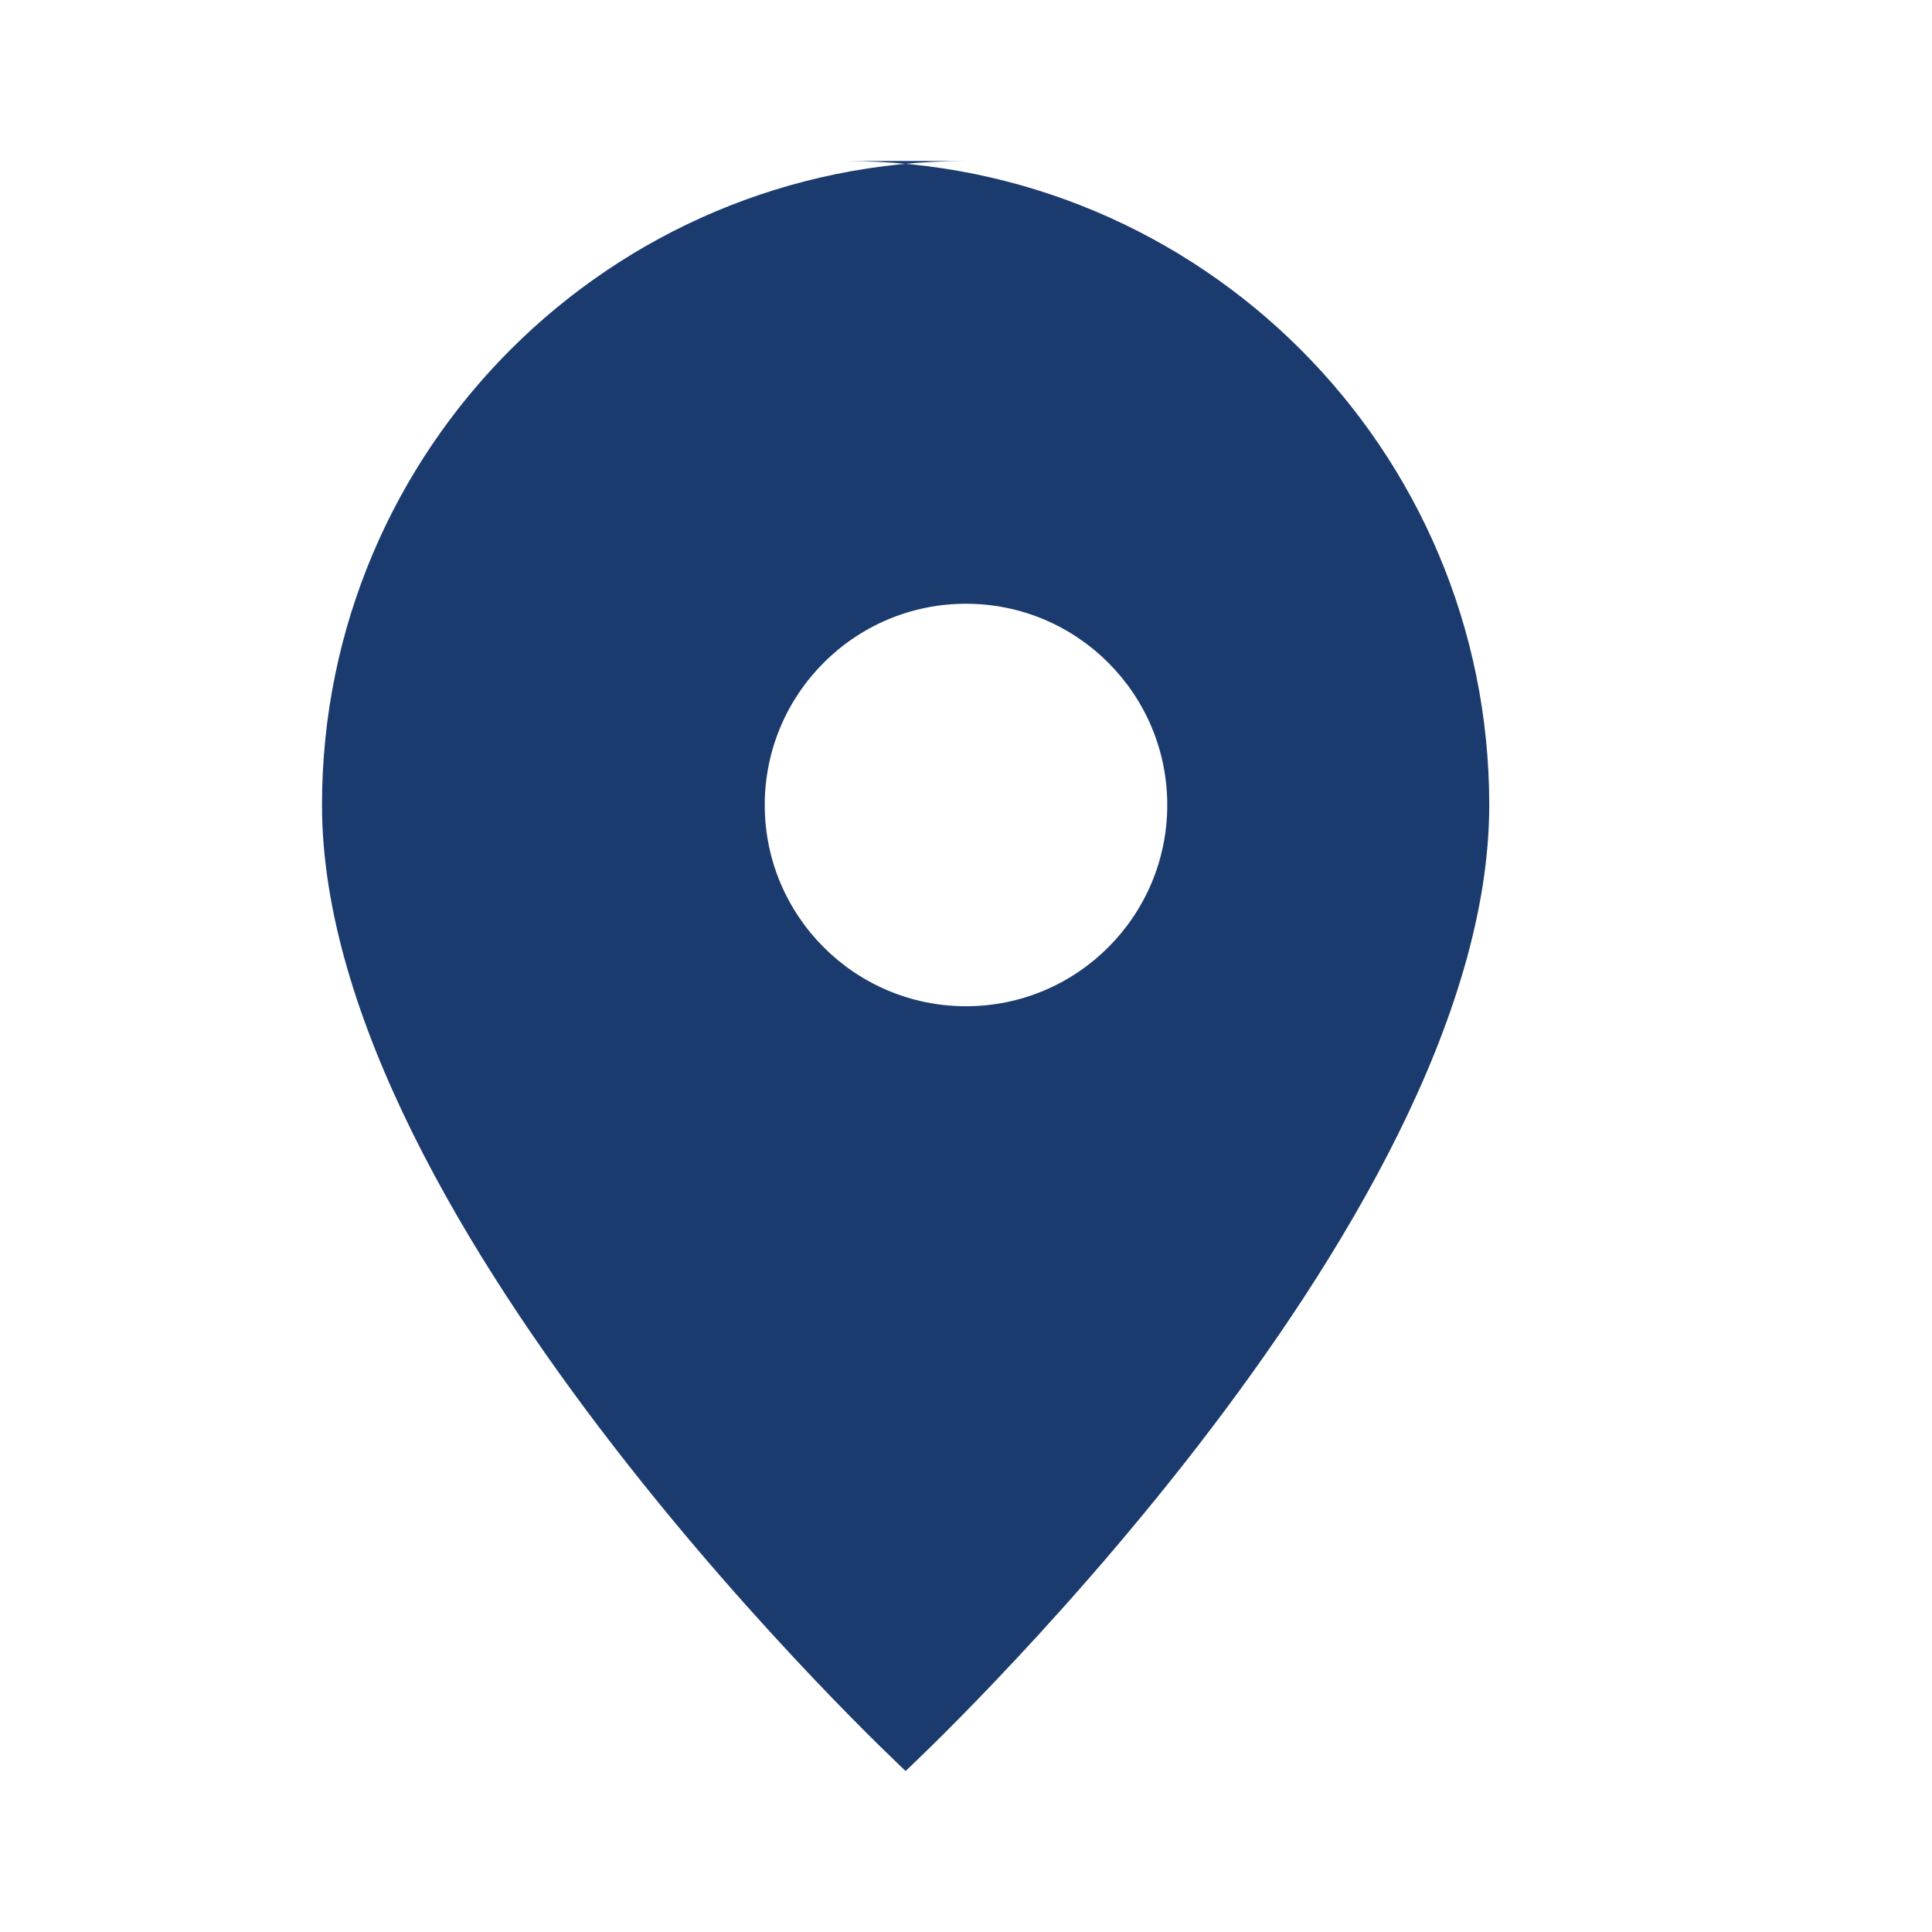 <svg width="24" height="24" viewBox="0 0 24 24" fill="none" xmlns="http://www.w3.org/2000/svg">
<path d="M12 2C7.58 2 4 5.58 4 10c0 5.25 7.25 12 7.25 12s7.25-6.75 7.25-12c0-4.42-3.58-8-8-8zm0 10.5c-1.38 0-2.5-1.12-2.5-2.5s1.12-2.5 2.5-2.5 2.5 1.12 2.5 2.5-1.12 2.5-2.5 2.5z" fill="#1B3B6F"/>
</svg> 